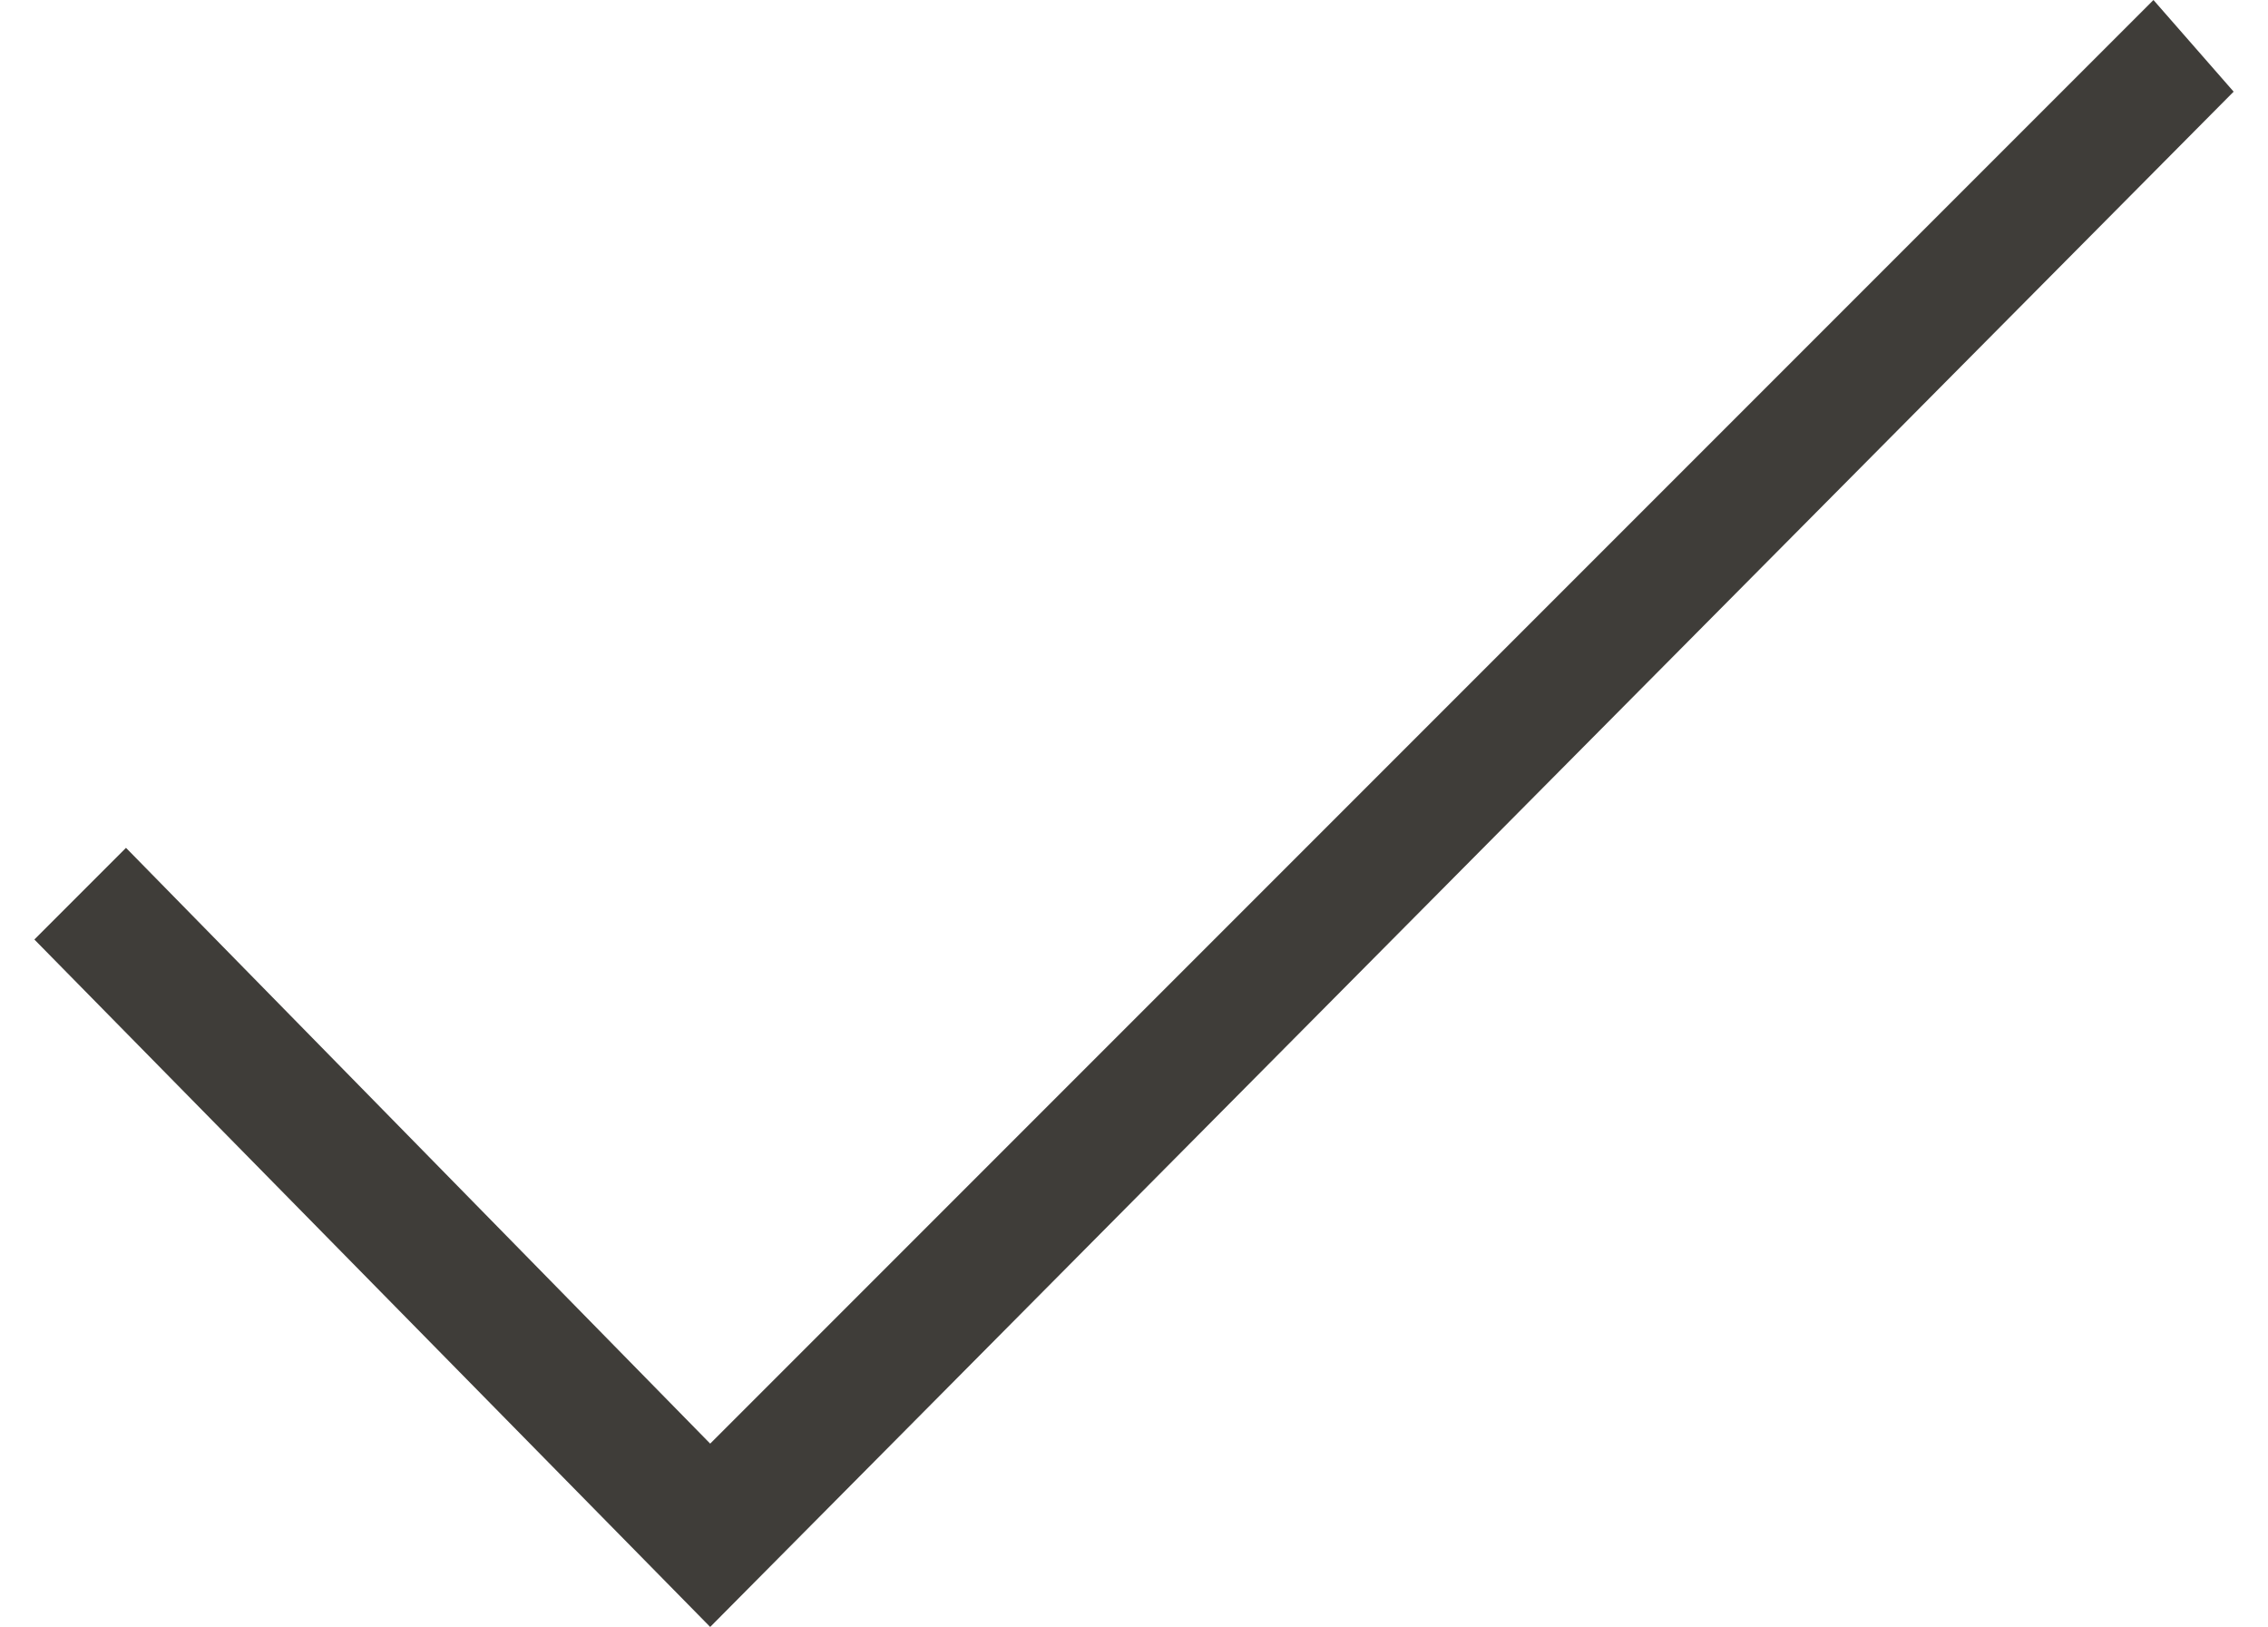 <?xml version="1.0" encoding="utf-8"?>
<!-- Generator: Adobe Illustrator 28.0.0, SVG Export Plug-In . SVG Version: 6.00 Build 0)  -->
<svg version="1.1" id="Layer_1" xmlns="http://www.w3.org/2000/svg" xmlns:xlink="http://www.w3.org/1999/xlink" x="0px" y="0px"
	 viewBox="0 0 19.8 14.2" style="enable-background:new 0 0 19.8 14.2;" xml:space="preserve">
<style type="text/css">
	.st0{fill:#3F3D39;}
</style>
<polygon class="st0" points="6.2,14.2 0.3,8.2 1.1,7.4 6.2,12.6 18.8,0 19.5,0.8 "/>
</svg>
